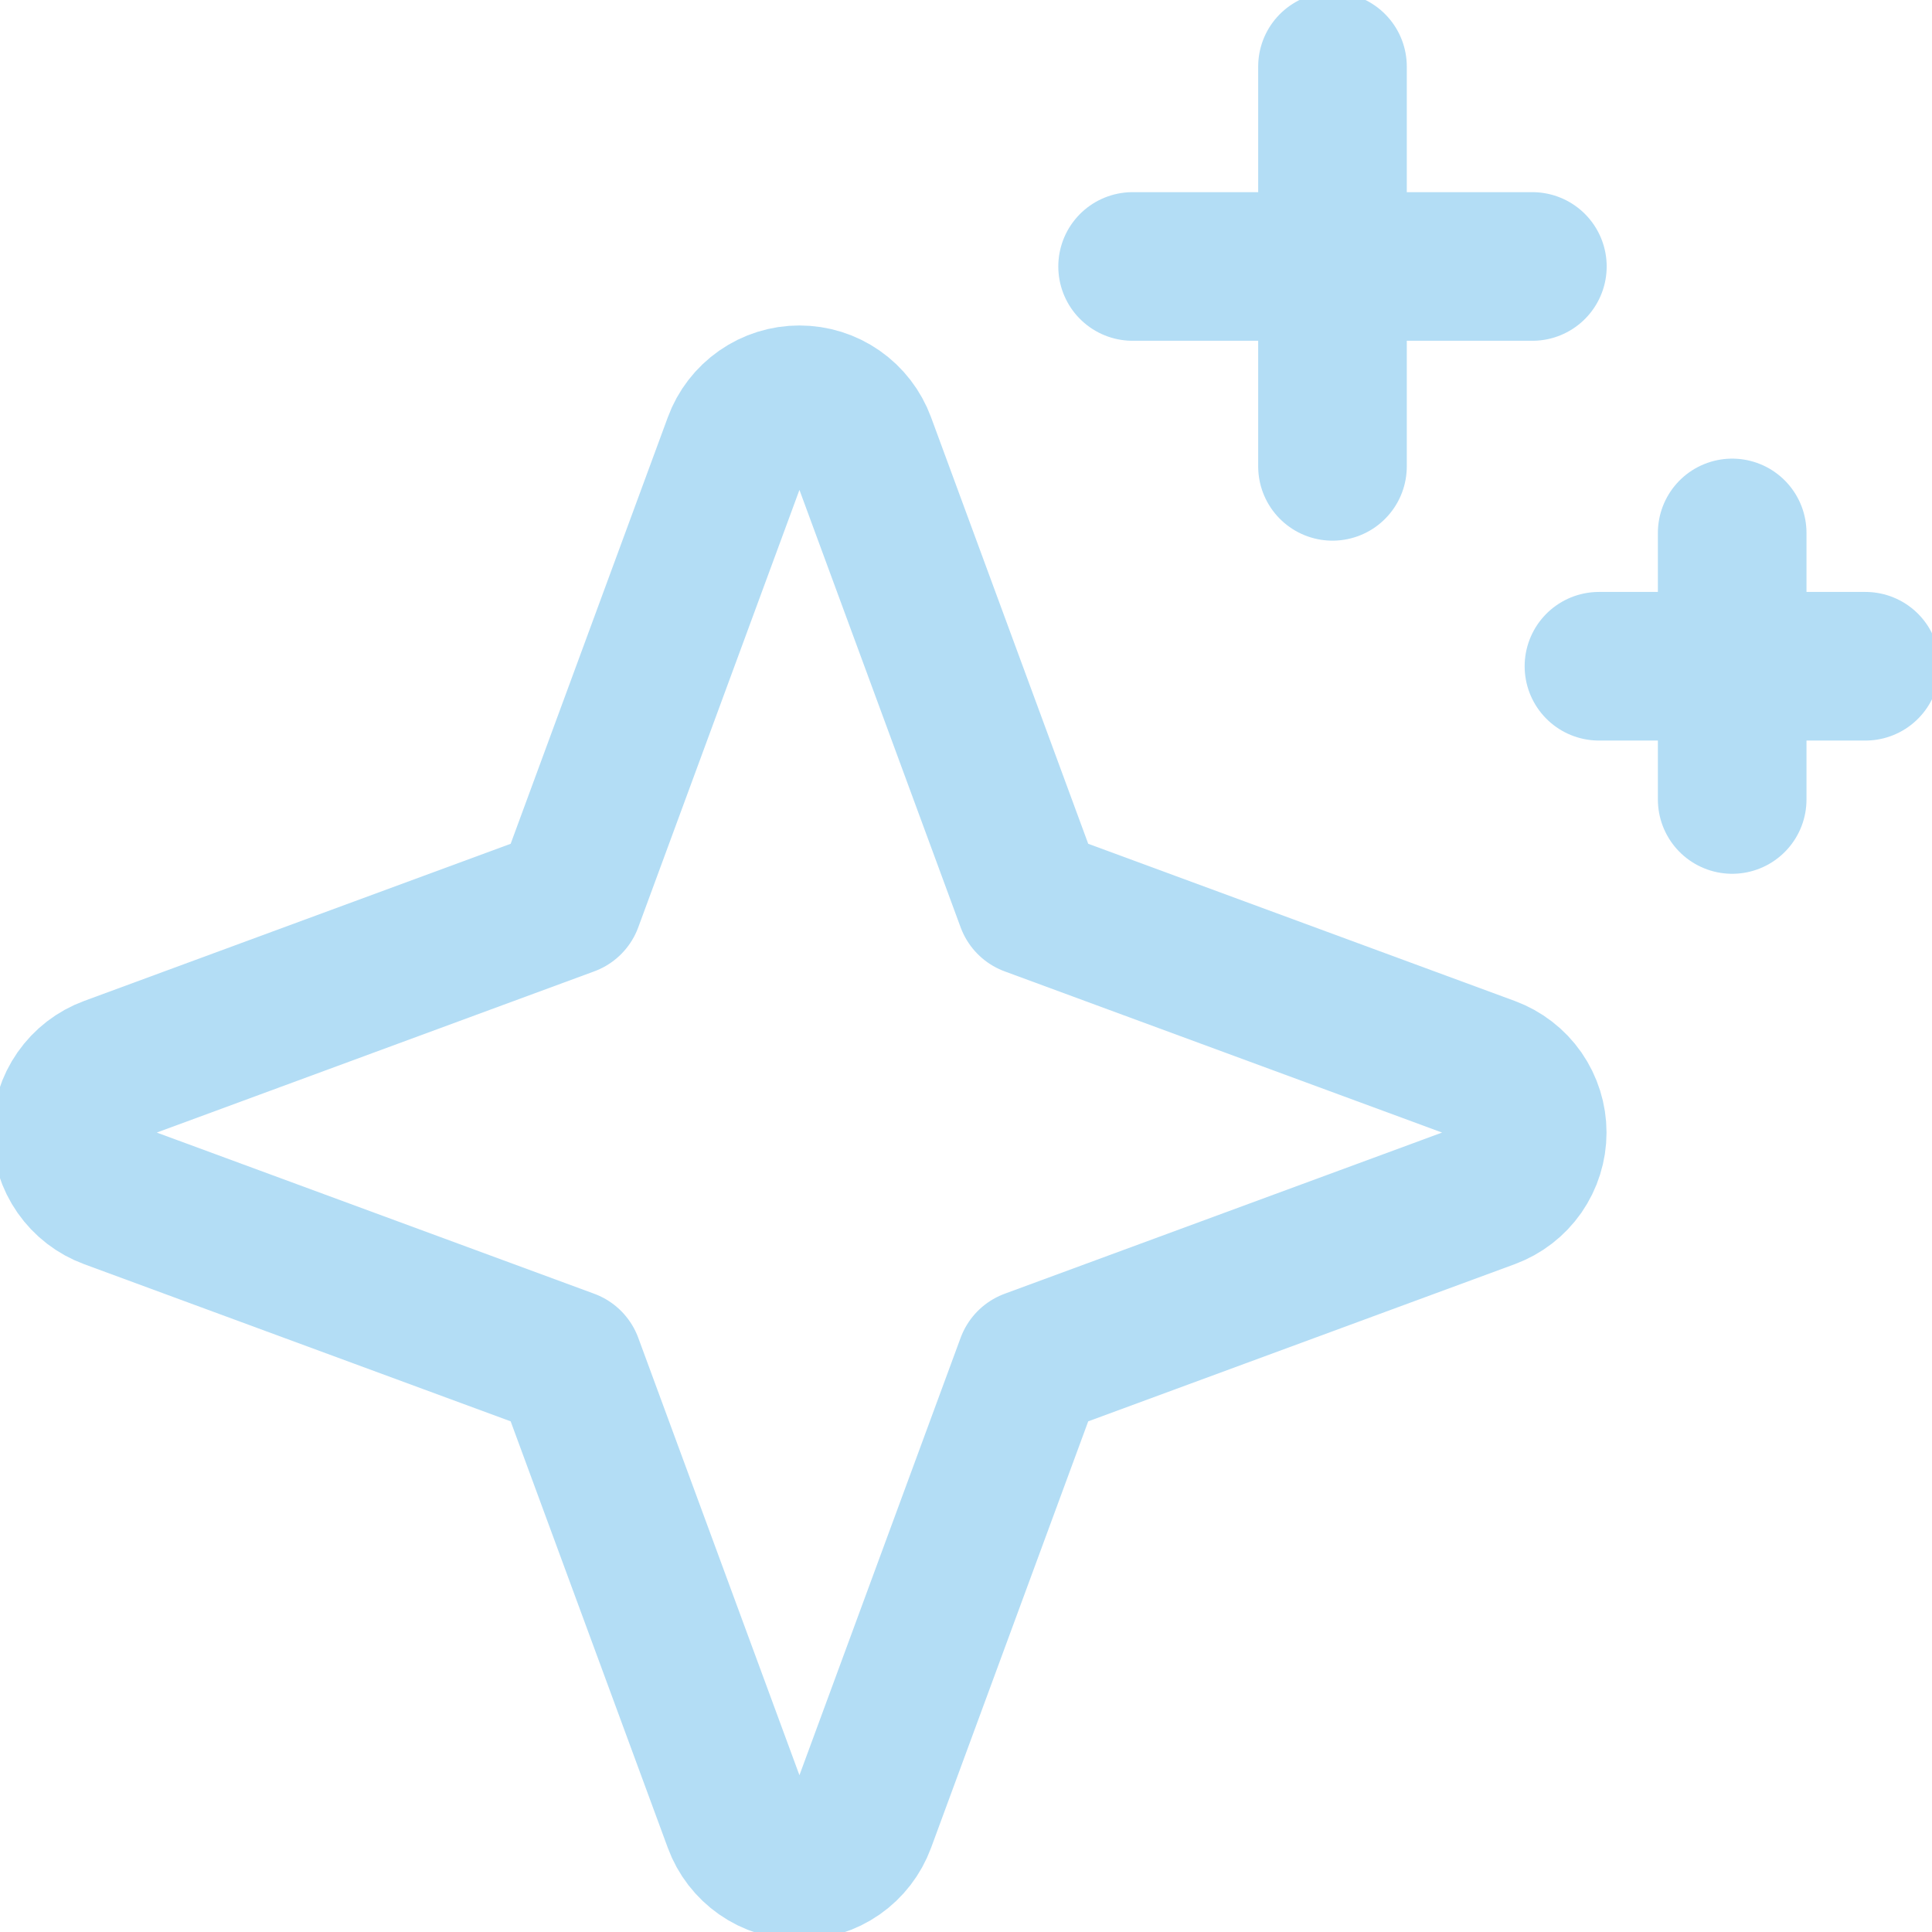 <?xml version="1.0" encoding="utf-8"?>
<svg xmlns="http://www.w3.org/2000/svg" width="26" height="26" viewBox="0 0 26 26" fill="none">
  <g clip-path="url(#clip0_5340_10472)">
    <path d="M7.651 18.349L1.477 16.074C1.306 16.011 1.16 15.898 1.056 15.749C0.952 15.6 0.896 15.423 0.896 15.241C0.896 15.06 0.952 14.883 1.056 14.734C1.16 14.585 1.306 14.472 1.477 14.409L7.651 12.134L9.926 5.96C9.988 5.79 10.102 5.643 10.251 5.539C10.4 5.435 10.577 5.38 10.758 5.38C10.94 5.38 11.117 5.435 11.266 5.539C11.415 5.643 11.528 5.79 11.591 5.96L13.866 12.134L20.04 14.409C20.21 14.472 20.357 14.585 20.461 14.734C20.564 14.883 20.62 15.06 20.62 15.241C20.62 15.423 20.564 15.6 20.461 15.749C20.357 15.898 20.21 16.011 20.04 16.074L13.866 18.349L11.591 24.523C11.528 24.693 11.415 24.84 11.266 24.944C11.117 25.048 10.94 25.103 10.758 25.103C10.577 25.103 10.4 25.048 10.251 24.944C10.102 24.84 9.988 24.693 9.926 24.523L7.651 18.349Z" stroke="#B3DDF5" stroke-width="2" stroke-linecap="round" stroke-linejoin="round"/>
    <path d="M17.932 0.896V6.276" stroke="#B3DDF5" stroke-width="2" stroke-linecap="round" stroke-linejoin="round"/>
    <path d="M23.311 7.172V10.759" stroke="#B3DDF5" stroke-width="2" stroke-linecap="round" stroke-linejoin="round"/>
    <path d="M15.242 3.586H20.622" stroke="#B3DDF5" stroke-width="2" stroke-linecap="round" stroke-linejoin="round"/>
    <path d="M21.518 8.966H25.104" stroke="#B3DDF5" stroke-width="2" stroke-linecap="round" stroke-linejoin="round"/>
  </g>
  <defs>
    <clipPath id="clip0_5340_10472">
      <rect width="26" height="26" fill="white"/>
    </clipPath>
  </defs>
</svg>